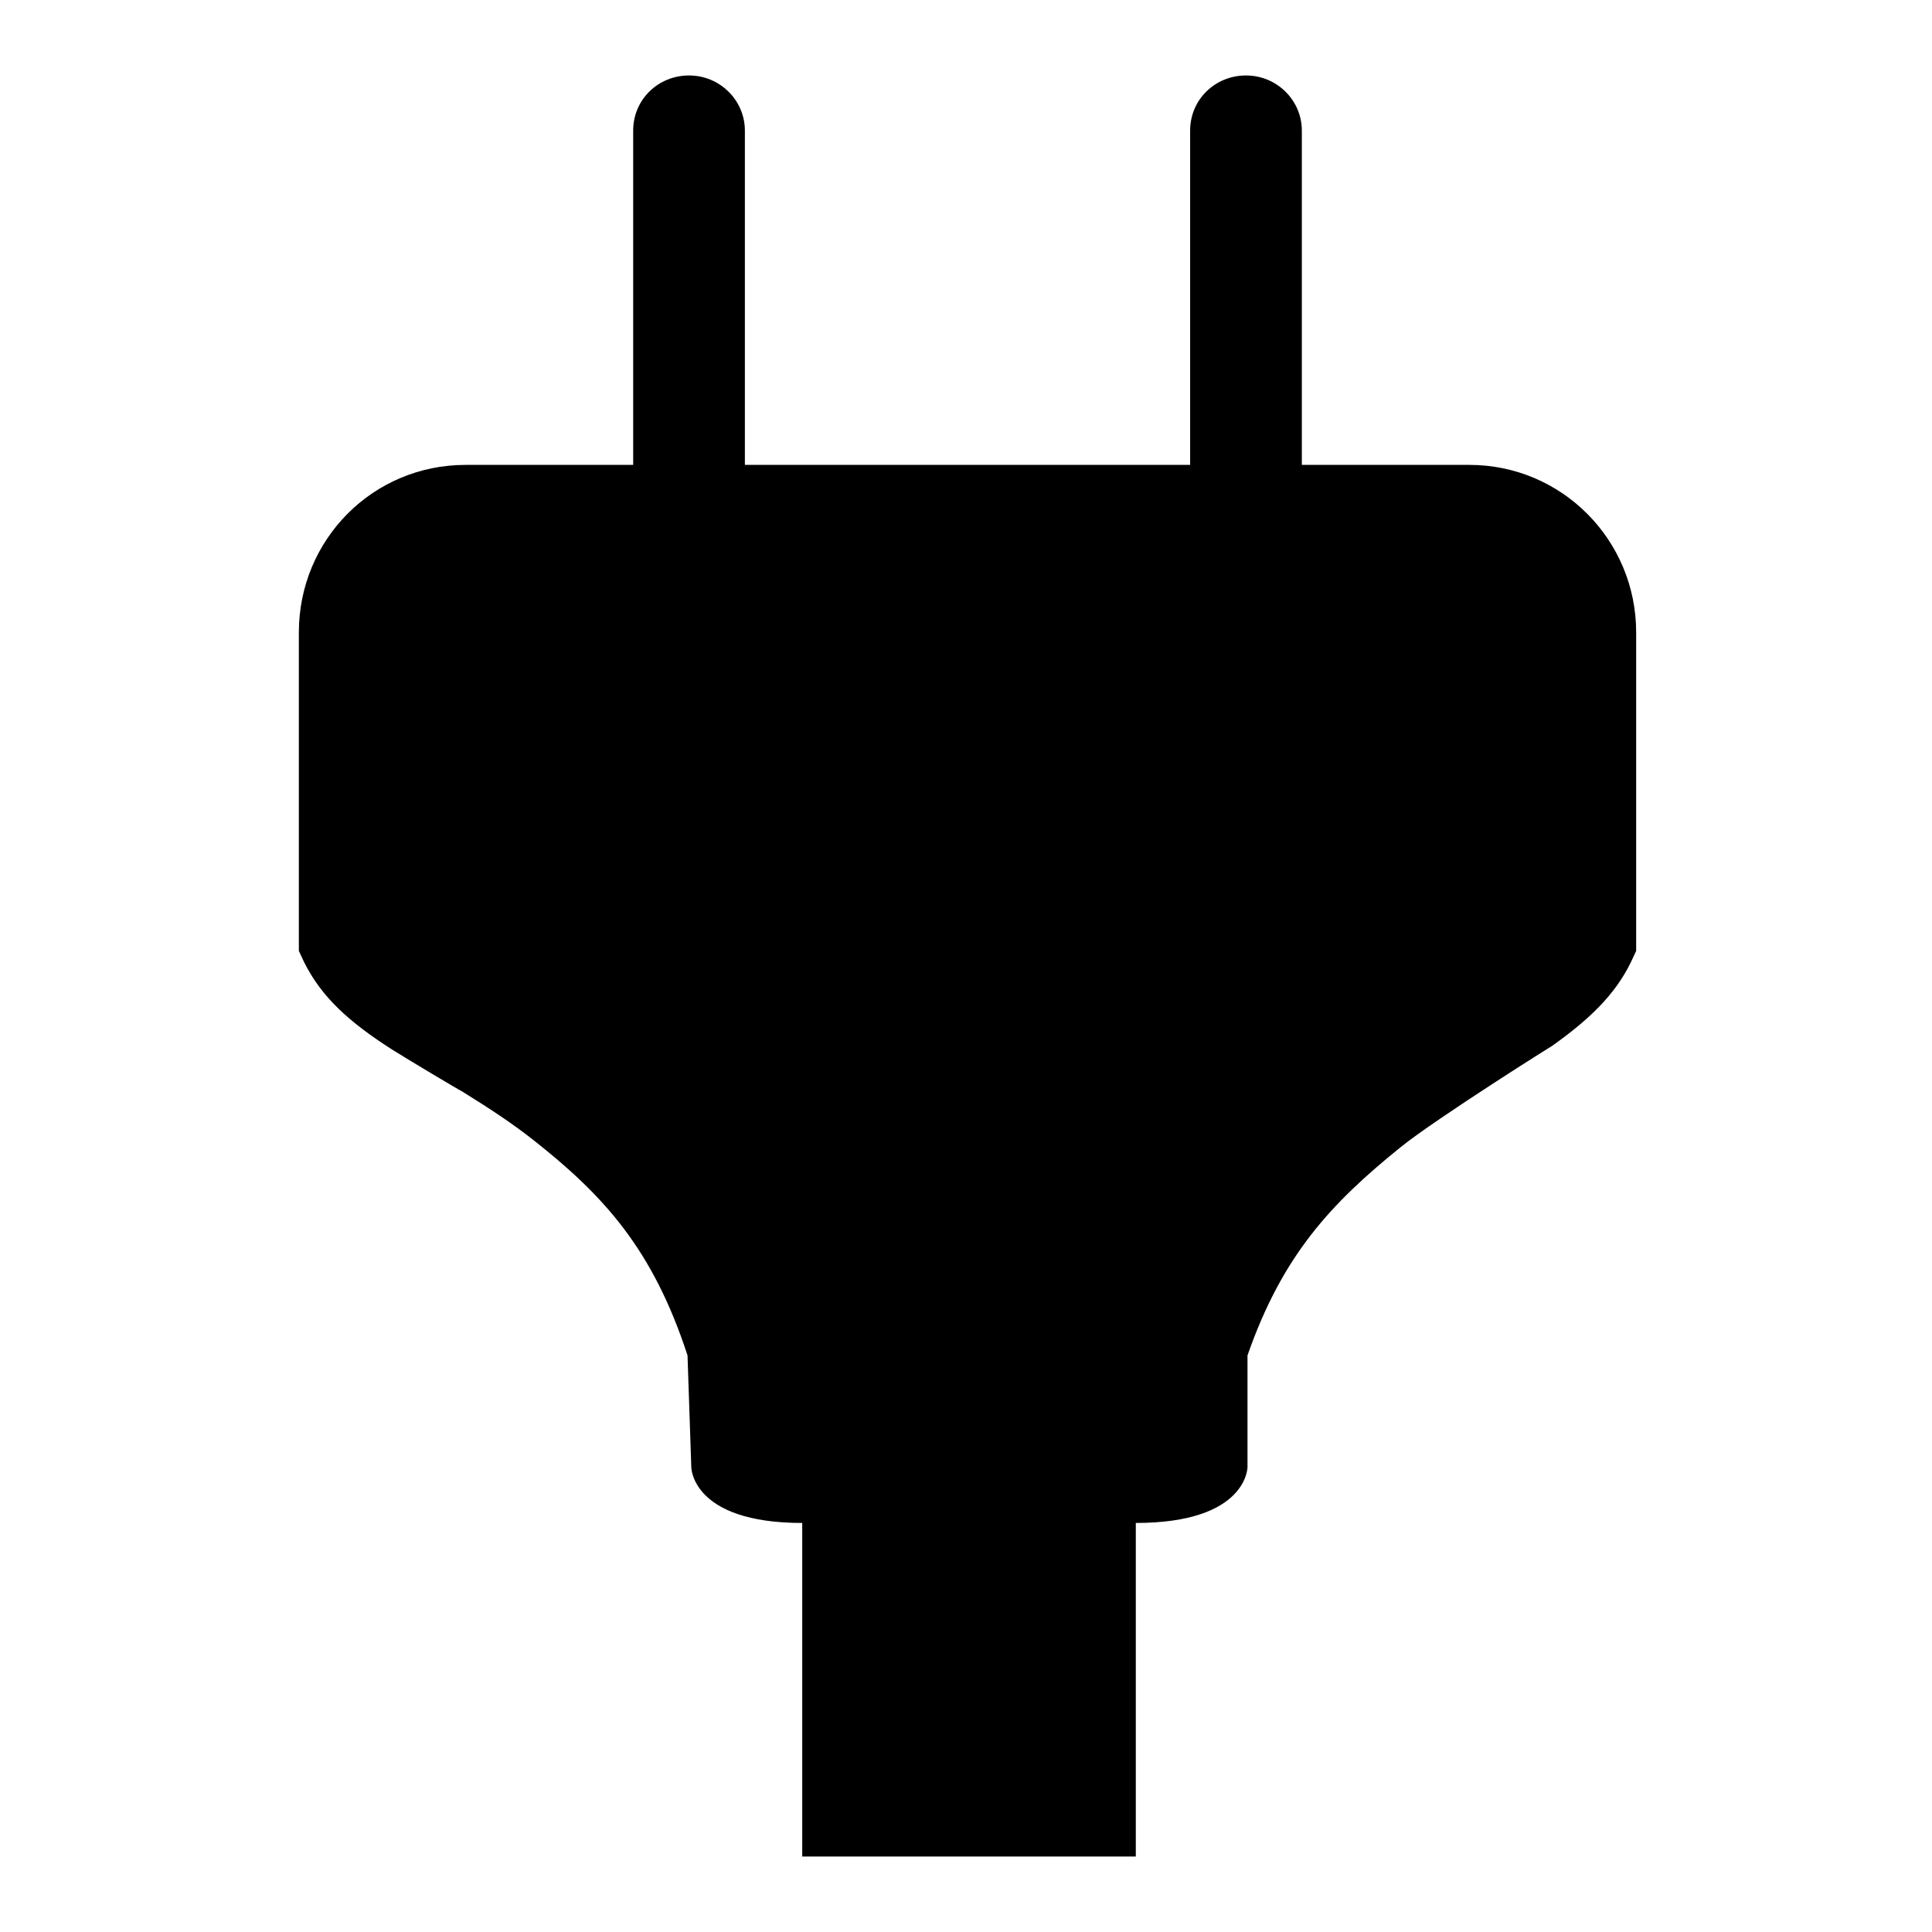 <?xml version="1.0" encoding="utf-8"?>
<!-- Svg Vector Icons : http://www.onlinewebfonts.com/icon -->
<!DOCTYPE svg PUBLIC "-//W3C//DTD SVG 1.1//EN" "http://www.w3.org/Graphics/SVG/1.1/DTD/svg11.dtd">
<svg version="1.1" xmlns="http://www.w3.org/2000/svg" xmlns:xlink="http://www.w3.org/1999/xlink" x="0px" y="0px" viewBox="0 0 256 256" enable-background="new 0 0 256 256" xml:space="preserve">
<g><g><path fill="#000000" d="M91.1,179.6c-4.6-14.1-11.1-21.2-20.5-28.6c-2.8-2.2-5.7-4.1-9.4-6.4c-0.1,0-7.3-4.3-9.2-5.5c-5.8-3.7-9.4-7-11.7-11.6l-0.7-1.5v-1.7V83.8c0-12.3,9.8-22.2,22.1-22.2h22.2V17.3c0-4.1,3.3-7.3,7.4-7.3c4.1,0,7.4,3.3,7.4,7.3v44.3h59V17.3c0-4.1,3.3-7.3,7.4-7.3c4.1,0,7.4,3.3,7.4,7.3v44.3h22.2c12.2,0,22.1,9.9,22.1,22.2v40.5v1.7l-0.7,1.5c-2.1,4.3-5.5,7.6-10.6,11.2c1.2-0.8-15.2,9.5-19.9,13.3c-9.3,7.5-15.7,14.4-20.3,27.6v14.8c0,0,0,7.4-14.8,7.4V246h-44.2l0-44.2c-14.7,0-14.7-7.4-14.7-7.4L91.1,179.6L91.1,179.6z M105.9,187v-7.4v-1.2l-0.4-1.1c-5.5-16.9-14.1-28.8-25.8-38c-3.3-2.6-6.7-4.8-11-7.4c-0.3-0.2-7.2-4.2-8.9-5.3c-3.7-2.3-4.8-4.5-5.6-6.1V83.8c0-4.1,3.3-7.4,7.3-7.4h132.9c4,0,7.3,3.3,7.3,7.4v36.8c-0.7,1.5-1.7,3.7-5,5.9c-1.1,0.8-2.4,1.6-4.2,2.7c0,0-3.9,2.4-5,3.1c-4.6,2.9-8.1,5.3-11.6,8.1c-11.4,9.2-19.8,20.7-25.4,36.6l-0.4,1.2v1.3v3.7v3.7H105.9z M98.5,113.3h59v7.4h-59V113.3z M105.9,128h44.3v7.4h-44.3V128z M105.9,98.5h44.3v7.4h-44.3V98.5z M120.6,201.8h14.8v29.5h-14.8V201.8z"/></g></g>
</svg>